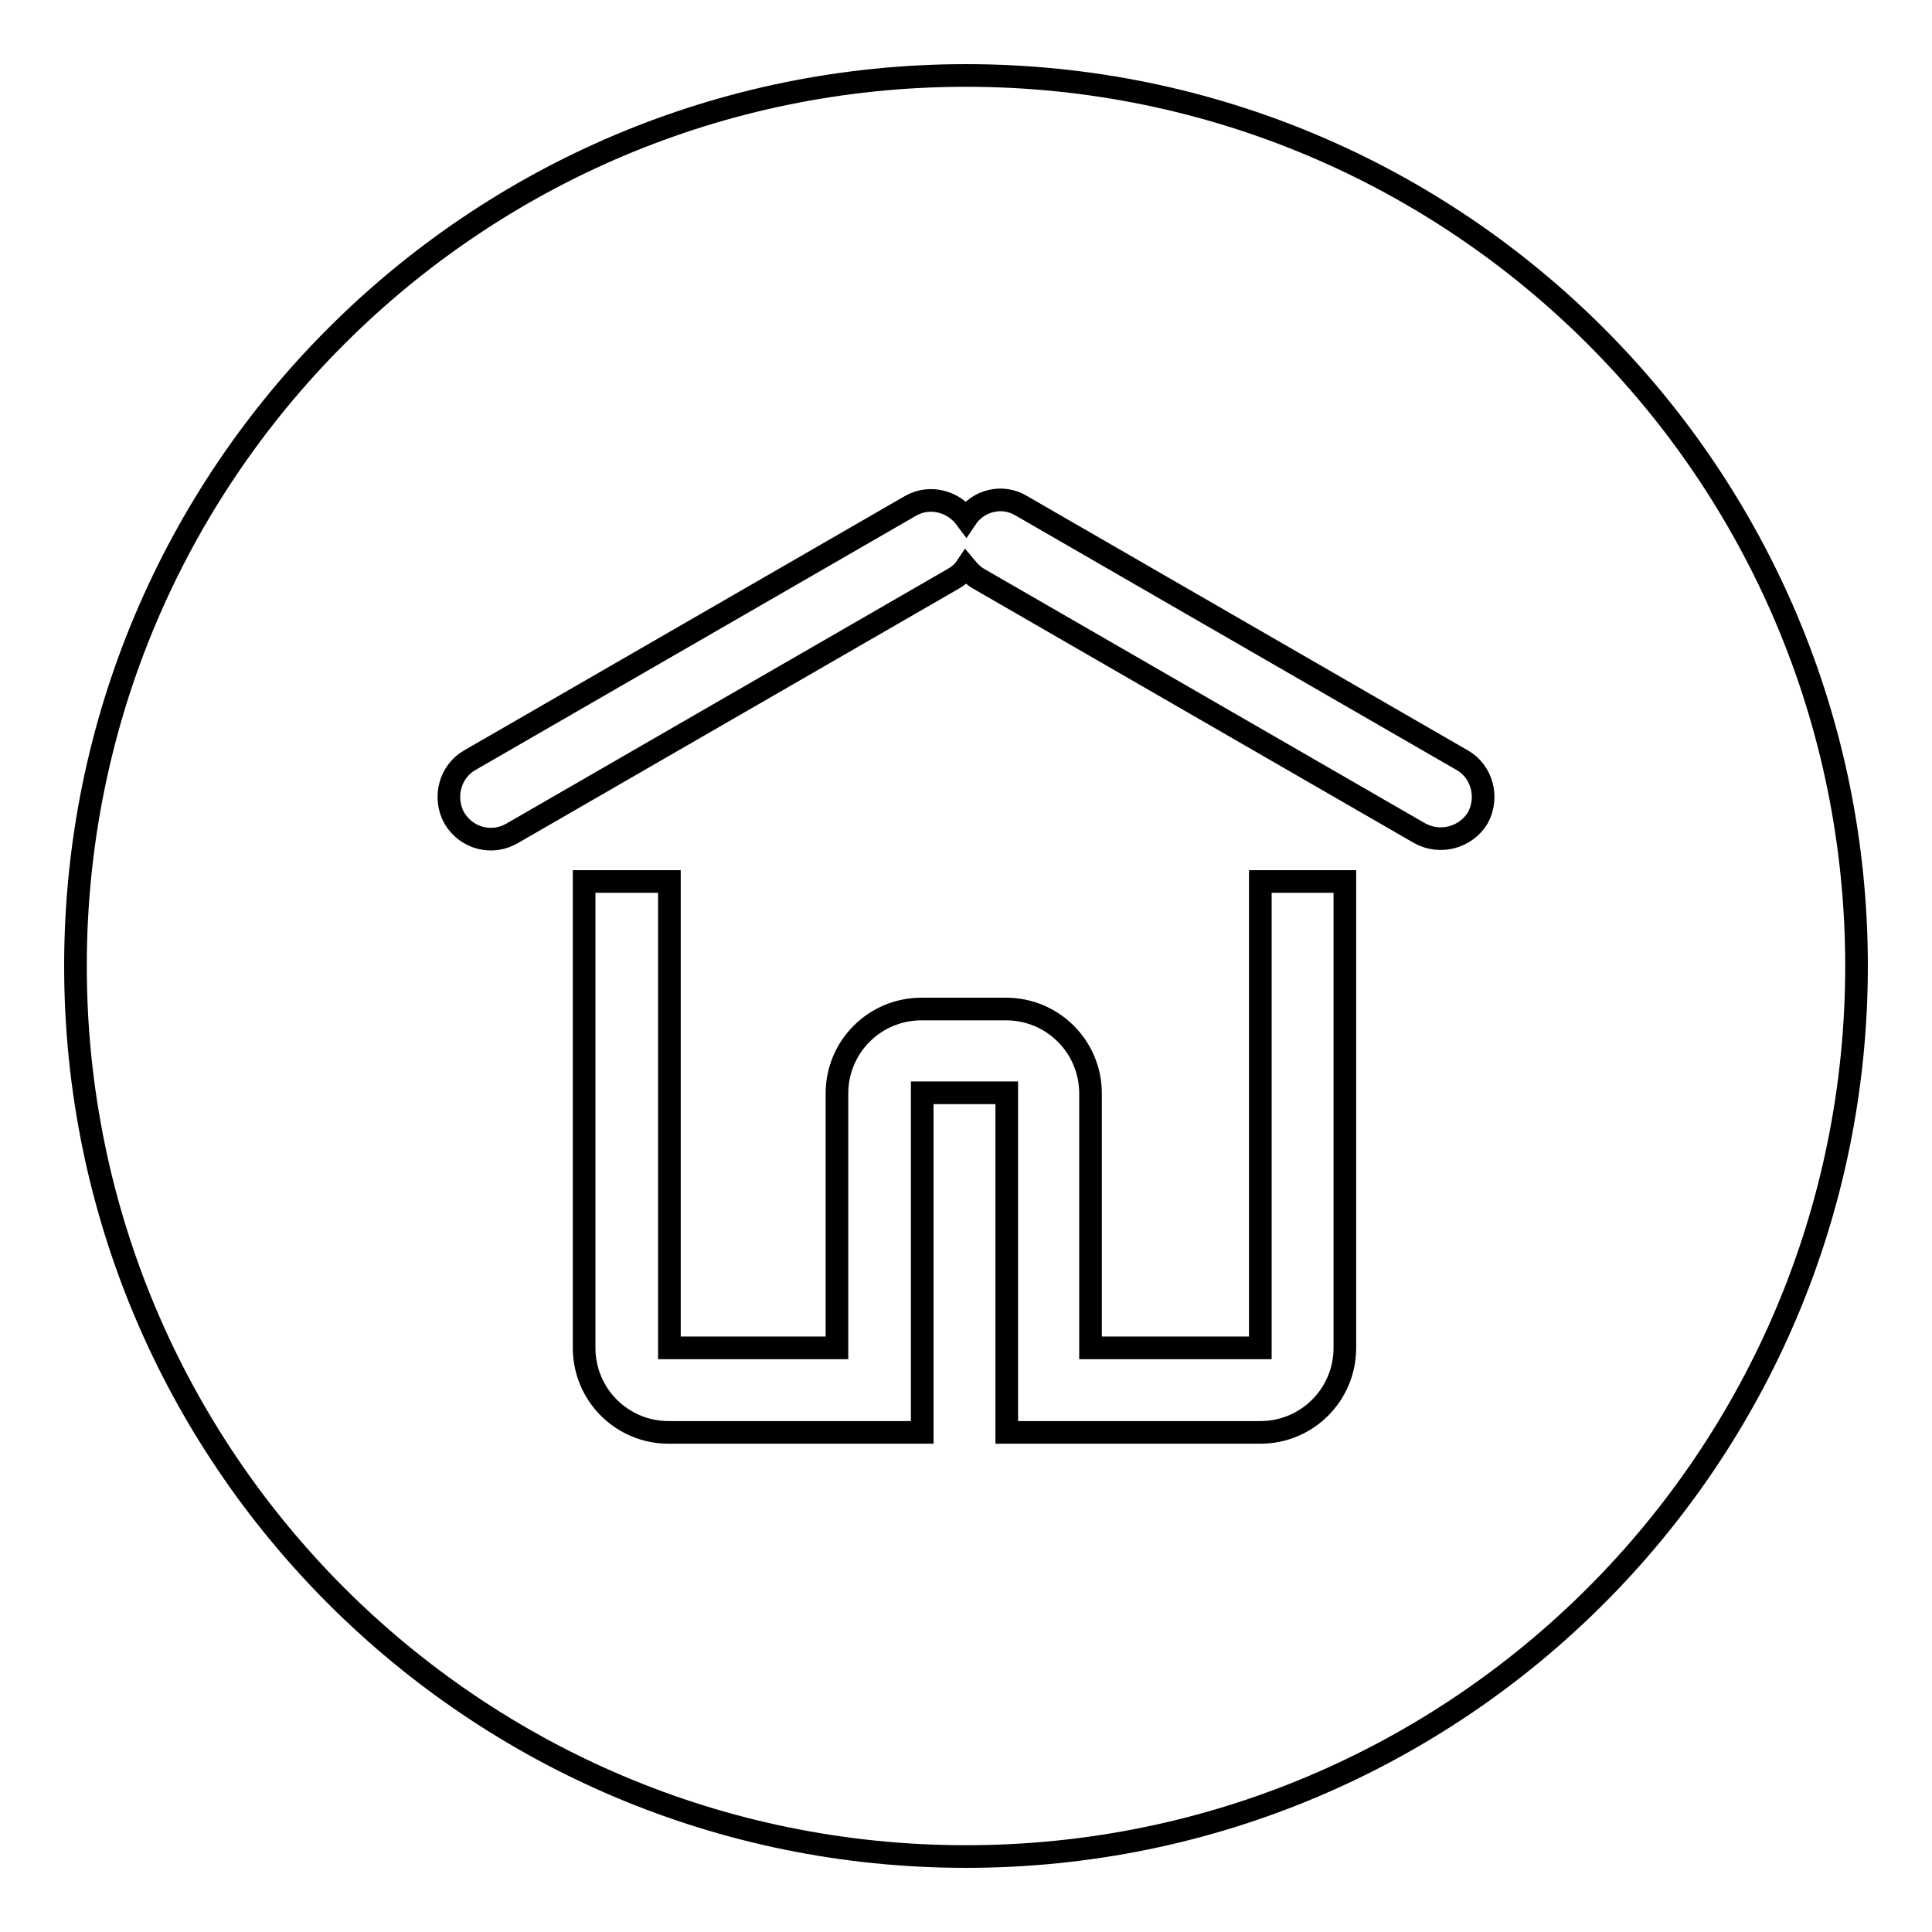 <?xml version="1.0" encoding="utf-8"?>
<!-- Svg Vector Icons : http://www.onlinewebfonts.com/icon -->
<!DOCTYPE svg PUBLIC "-//W3C//DTD SVG 1.1//EN" "http://www.w3.org/Graphics/SVG/1.1/DTD/svg11.dtd">
<svg version="1.1" xmlns="http://www.w3.org/2000/svg" xmlns:xlink="http://www.w3.org/1999/xlink" x="0px" y="0px" viewBox="0 0 256 256" enable-background="new 0 0 256 256" xml:space="preserve">
<g><g><path stroke-width="3" fill-opacity="0" stroke="#000000"  d="M128,246c-65.2,0-118-52.8-118-118C10,62.8,62.8,10,128,10c65.2,0,118,52.8,118,118C246,193.2,193.2,246,128,246z M77.4,178.6c0,6.2,5,11.2,11.2,11.2h11.2h11.2h11.2v-45h11.2v45h11.2h11.2h11.2c6.2,0,11.2-5,11.2-11.2v-61.8h-11.2v61.8h-22.5v-33.7c0-6.2-5-11.2-11.2-11.2h-11.2c-6.2,0-11.2,5-11.2,11.2v33.7H88.7v-61.8H77.4V178.6z M193.7,100.7L135.3,67c-2.5-1.5-5.7-0.7-7.3,1.7c-1.7-2.3-4.8-3.1-7.3-1.7l-58.4,33.7c-2.7,1.5-3.6,5-2.1,7.7c1.6,2.7,5,3.6,7.7,2l58.4-33.7c0.7-0.4,1.3-0.9,1.7-1.5c0.5,0.6,1,1.1,1.7,1.5l58.4,33.7c2.7,1.5,6.1,0.6,7.7-2C197.3,105.7,196.4,102.2,193.7,100.7z"/></g></g>
</svg>